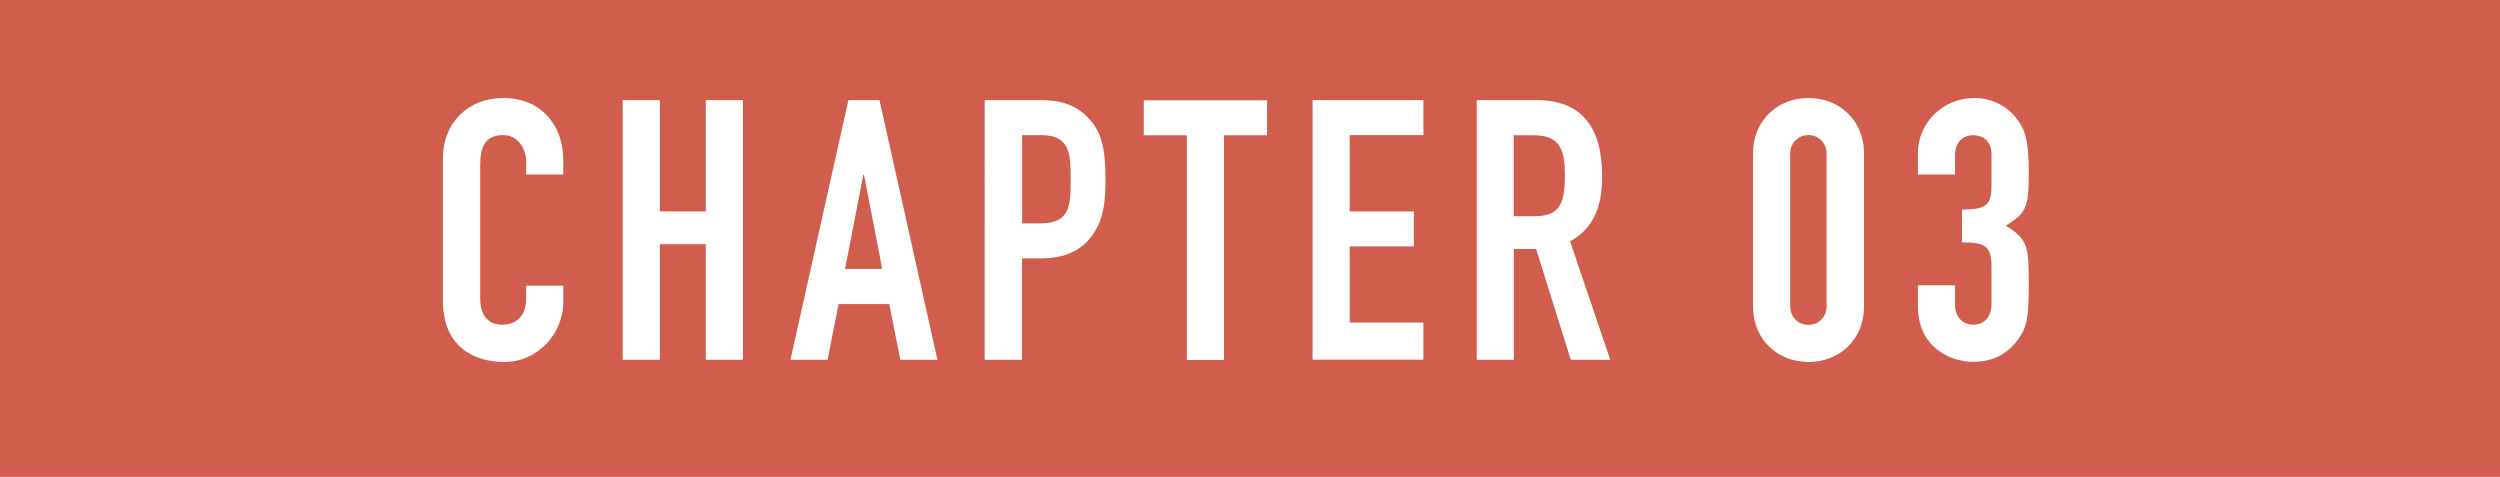 <?xml version="1.0" encoding="UTF-8"?>
<svg id="_レイヤー_2" data-name="レイヤー 2" xmlns="http://www.w3.org/2000/svg" viewBox="0 0 173 33">
  <g id="_レイヤー_1-2" data-name="レイヤー 1">
    <rect width="173" height="33" fill="#d15e4c"/>
    <g>
      <path d="M38.98,20.89c0,2.22-1.79,4.16-4.09,4.16-1.97,0-4.24-.96-4.24-4.24V10.92c0-2.35,1.69-4.14,4.19-4.14s4.14,1.79,4.14,4.29v1.01h-2.57v-.86c0-1.01-.61-1.87-1.59-1.87-1.29,0-1.59,.88-1.59,2.09v9.19c0,1.04,.4,1.84,1.56,1.84,.71,0,1.62-.4,1.62-1.82v-.88h2.57v1.11Z" fill="#fff"/>
      <path d="M43.09,6.93h2.57v7.7h3.18V6.93h2.57V24.9h-2.57v-8h-3.18v8h-2.57V6.93Z" fill="#fff"/>
      <path d="M58.71,6.93h2.15l4.01,17.97h-2.57l-.76-3.86h-3.51l-.76,3.86h-2.57l4.01-17.97Zm1.08,5.17h-.05l-1.26,6.51h2.57l-1.26-6.51Z" fill="#fff"/>
      <path d="M68.15,6.93h3.86c1.41,0,2.45,.33,3.33,1.26,.88,.93,1.16,2.07,1.16,4.21,0,1.57-.13,2.62-.73,3.61-.71,1.16-1.84,1.87-3.74,1.87h-1.31v7.02h-2.58V6.93Zm2.58,8.53h1.24c2.09,0,2.12-1.24,2.12-3.03,0-1.69,0-3.08-2.02-3.08h-1.34v6.11Z" fill="#fff"/>
      <path d="M82.13,9.36h-2.98v-2.42h8.53v2.42h-2.98v15.55h-2.57V9.36Z" fill="#fff"/>
      <path d="M90.83,6.93h7.67v2.42h-5.1v5.28h4.44v2.42h-4.44v5.27h5.1v2.57h-7.67V6.93Z" fill="#fff"/>
      <path d="M102.19,6.93h4.14c3.05,0,4.54,1.79,4.54,5.28,0,2.07-.58,3.58-2.22,4.49l2.78,8.2h-2.73l-2.4-7.67h-1.54v7.67h-2.57V6.93Zm2.57,8.03h1.46c1.79,0,2.07-1.01,2.07-2.8s-.3-2.8-2.2-2.8h-1.34v5.6Z" fill="#fff"/>
      <path d="M121.31,10.64c0-2.4,1.79-3.86,3.84-3.86s3.84,1.46,3.84,3.86v10.55c0,2.4-1.79,3.86-3.84,3.86s-3.84-1.46-3.84-3.86V10.64Zm2.57,10.55c0,.73,.53,1.29,1.26,1.29s1.26-.56,1.26-1.29V10.64c0-.73-.53-1.29-1.26-1.29s-1.26,.56-1.26,1.29v10.55Z" fill="#fff"/>
      <path d="M135.77,14.5c1.54,0,2.04-.23,2.04-1.56v-2.32c0-.73-.48-1.26-1.26-1.26-.91,0-1.26,.73-1.26,1.26v1.46h-2.57v-1.49c0-2.12,1.77-3.81,3.89-3.81,1.39,0,2.35,.71,2.8,1.26,.68,.81,.98,1.51,.98,3.81,0,2.47-.13,2.88-1.59,3.76,1.59,.98,1.59,1.57,1.59,4.11,0,2.37-.15,2.9-.68,3.68-.63,.93-1.62,1.64-3.18,1.64s-3.81-1.01-3.81-3.84v-1.46h2.57v1.34c0,.81,.48,1.39,1.26,1.39s1.26-.56,1.26-1.44v-2.57c0-1.39-.38-1.69-2.04-1.69v-2.27Z" fill="#fff"/>
    </g>
  </g>
</svg>
